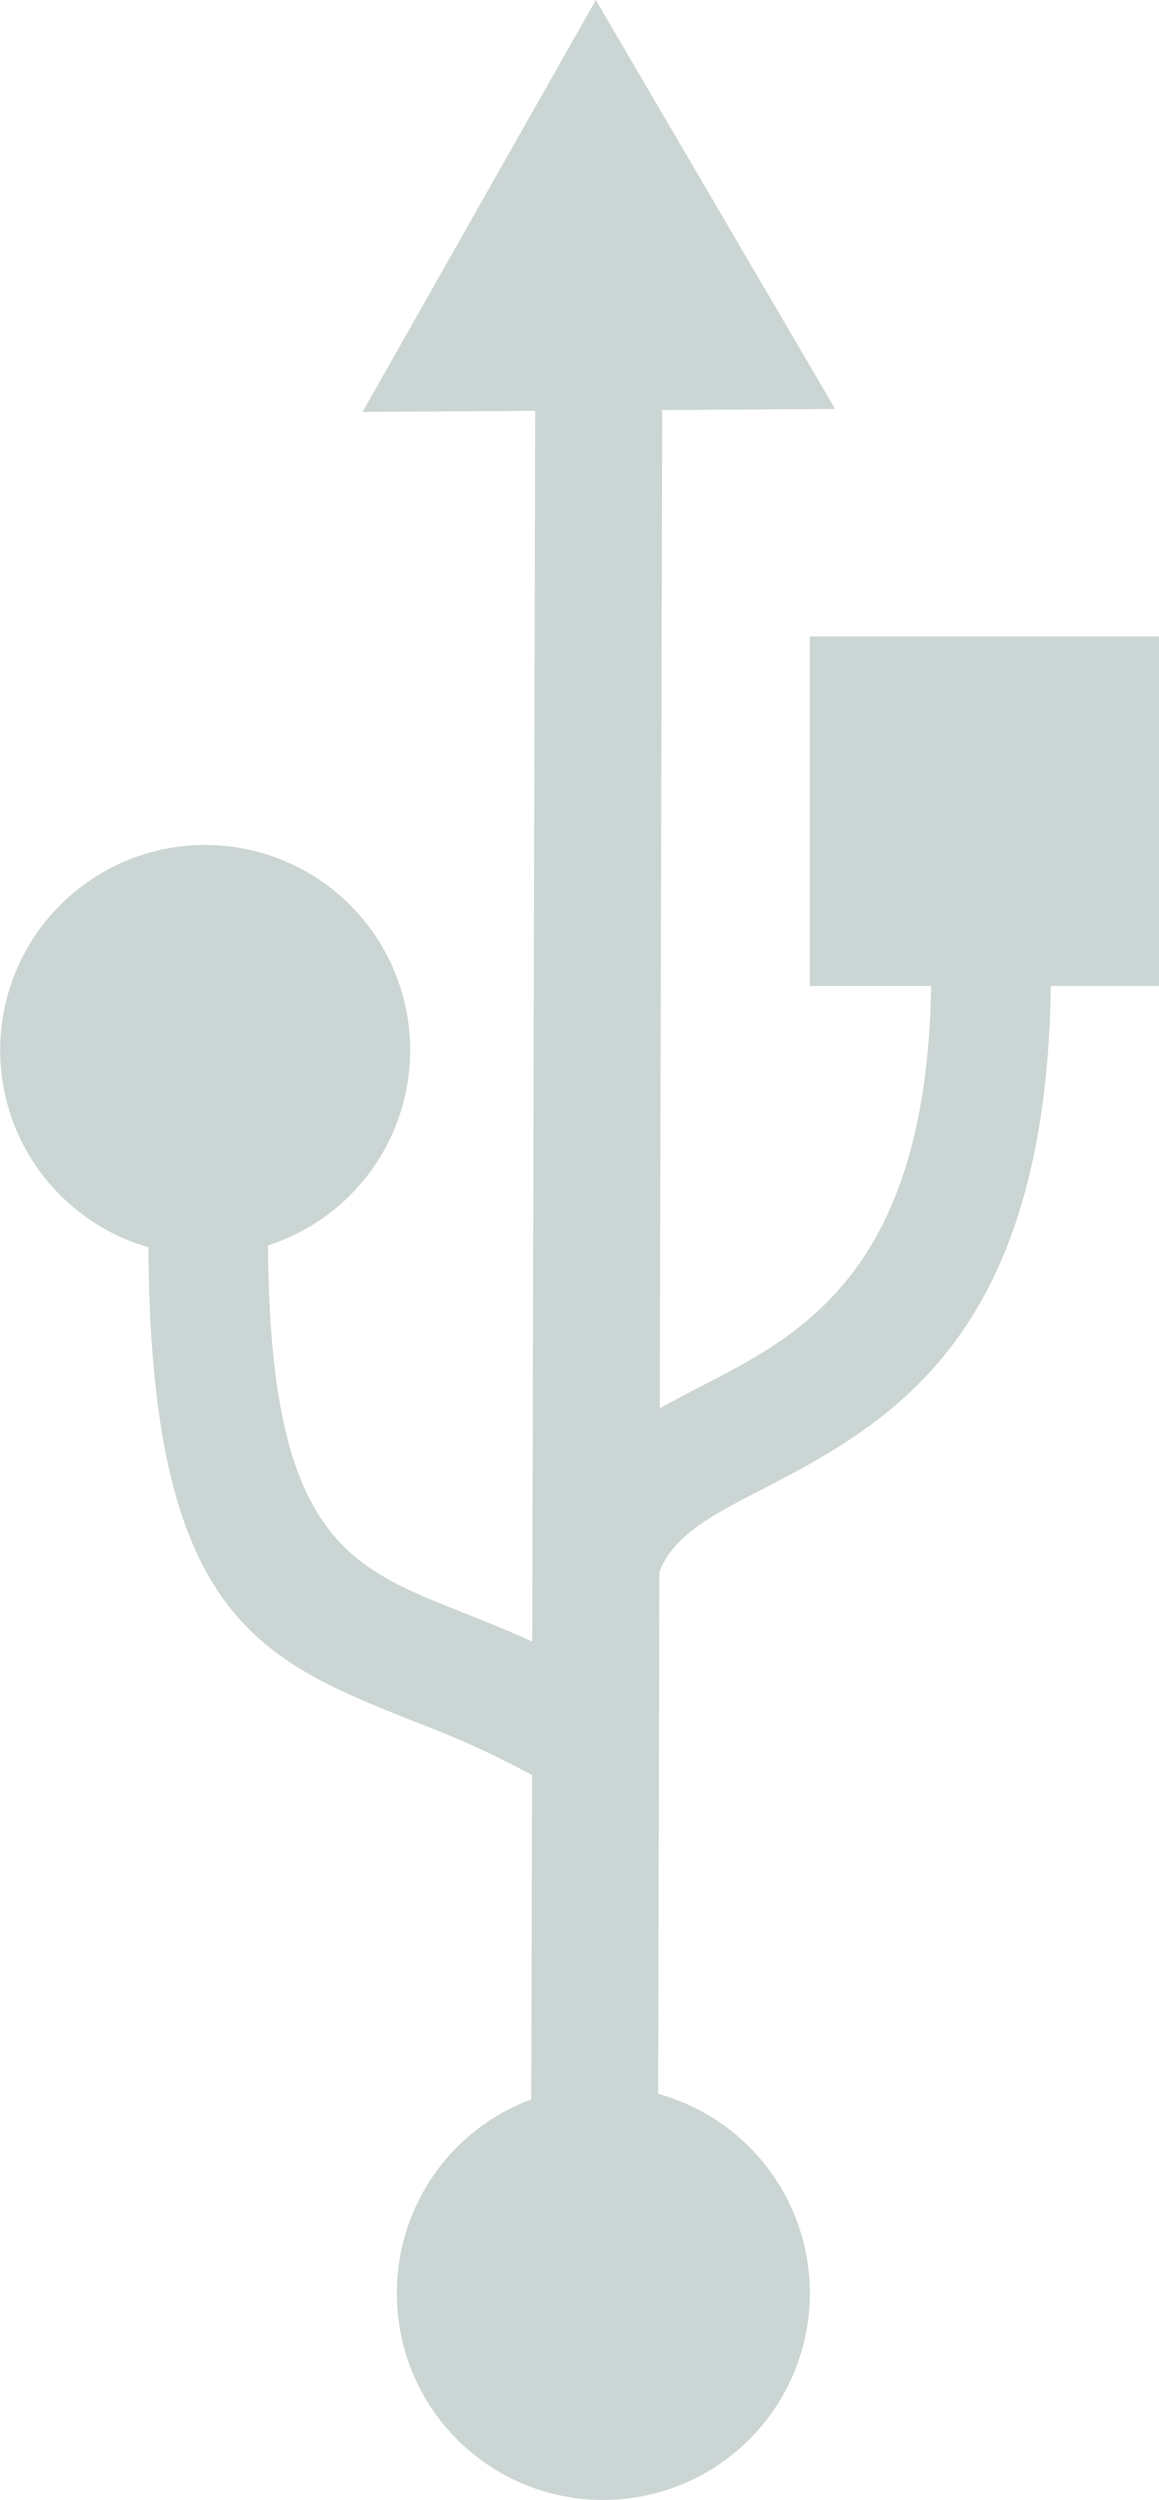 <?xml version="1.0"?>
<svg xmlns="http://www.w3.org/2000/svg" xmlns:xlink="http://www.w3.org/1999/xlink" id="Groupe_496" width="34.381" height="74.095" viewBox="0 0 34.381 74.095">
  <defs>
    <clipPath id="clip-path">
      <rect id="Rectangle_419" width="34.381" height="74.095" fill="none"/>
    </clipPath>
  </defs>
  <g id="Groupe_495" transform="translate(0 0)" clip-path="url(#clip-path)">
    <path id="Trac&#xE9;_155" d="M10.755,12.208,17.674,0l7.1,12.121-5.13.033-.072,29.586c.417-.231.853-.458,1.305-.692,2.923-1.51,6.607-3.418,6.745-11.826h-3.6V18.864H34.381V29.221H31.172C31.031,39.784,26.27,42.246,22.5,44.2c-1.362.705-2.534,1.312-2.94,2.395l-.037,15.465a6.128,6.128,0,0,1-1.6,12.036H17.9a6.111,6.111,0,0,1-6.127-6.1v-.026a6.112,6.112,0,0,1,3.986-5.745l.024-9.613a27.211,27.211,0,0,0-3.431-1.563c-4.7-1.868-7.886-3.137-7.95-14.081a6.081,6.081,0,1,1,3.549-.055c.05,8.6,2.336,9.51,5.7,10.848.679.271,1.393.554,2.137.891l.089-36.474Z" transform="translate(0 0)" fill="#cbd5d4"/>
  </g>
</svg>
